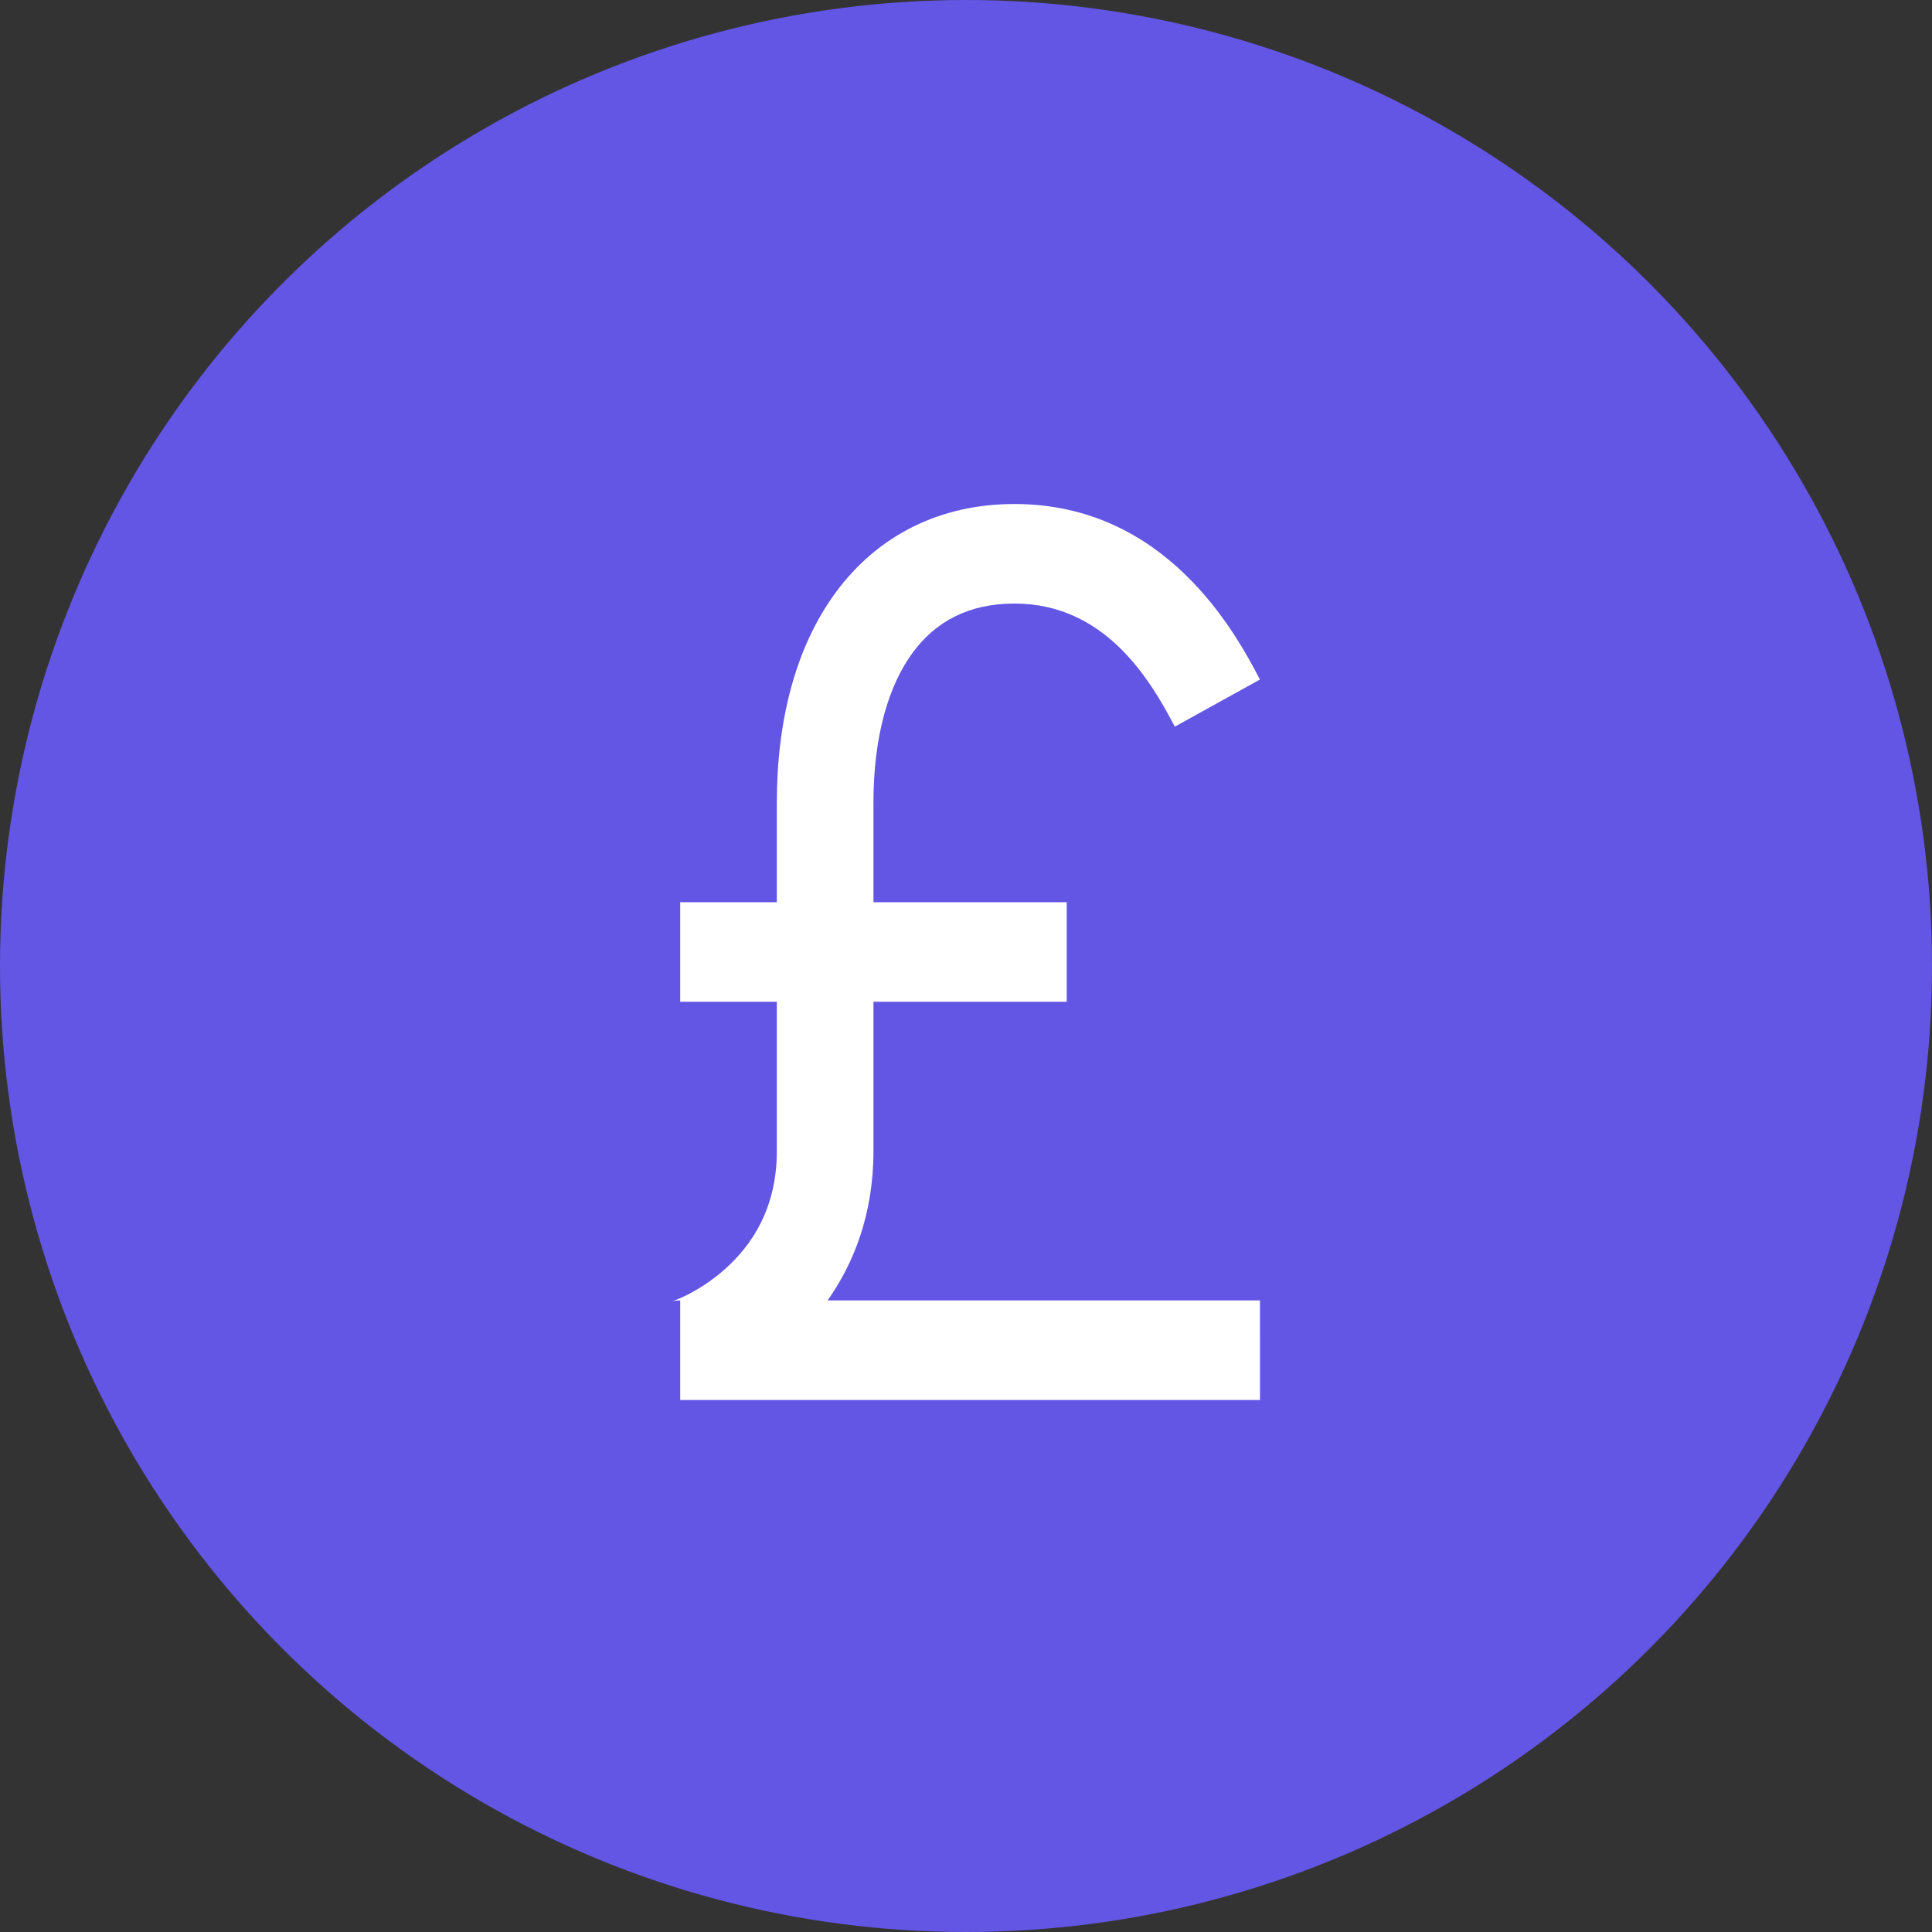 <svg width="70" height="70" viewBox="0 0 70 70" fill="none" xmlns="http://www.w3.org/2000/svg">
<rect x="0" y="0" width="70" height="70" fill="#333333" stroke="none"/>
<circle cx="35" cy="35" r="35" fill="#6356E5"/>
<path fill-rule="evenodd" clip-rule="evenodd" d="M33.076 23.637C32.211 24.807 31.647 26.634 31.647 29.082V32.689H38.65V36.296H31.647V41.707C31.647 43.99 30.934 45.774 29.985 47.117H45.651C45.651 47.117 45.652 47.117 45.652 48.921C45.652 50.724 45.652 50.724 45.652 50.724H24.645V47.117C24.517 47.117 24.425 47.133 24.404 47.137C24.37 47.143 24.35 47.148 24.348 47.148C24.348 47.149 24.348 47.149 24.348 47.148C24.352 47.148 24.374 47.141 24.417 47.126C24.516 47.091 24.672 47.028 24.87 46.93C25.266 46.733 25.775 46.422 26.271 45.979C27.241 45.114 28.146 43.777 28.146 41.707V36.296H24.645V32.689H28.146V29.082C28.146 26.12 28.822 23.438 30.291 21.451C31.804 19.406 34.043 18.261 36.754 18.261C42.248 18.261 44.765 22.925 45.65 24.621L42.565 26.328C41.648 24.569 40.013 21.868 36.754 21.868C35.088 21.868 33.898 22.526 33.076 23.637Z" fill="white"/>
</svg>
